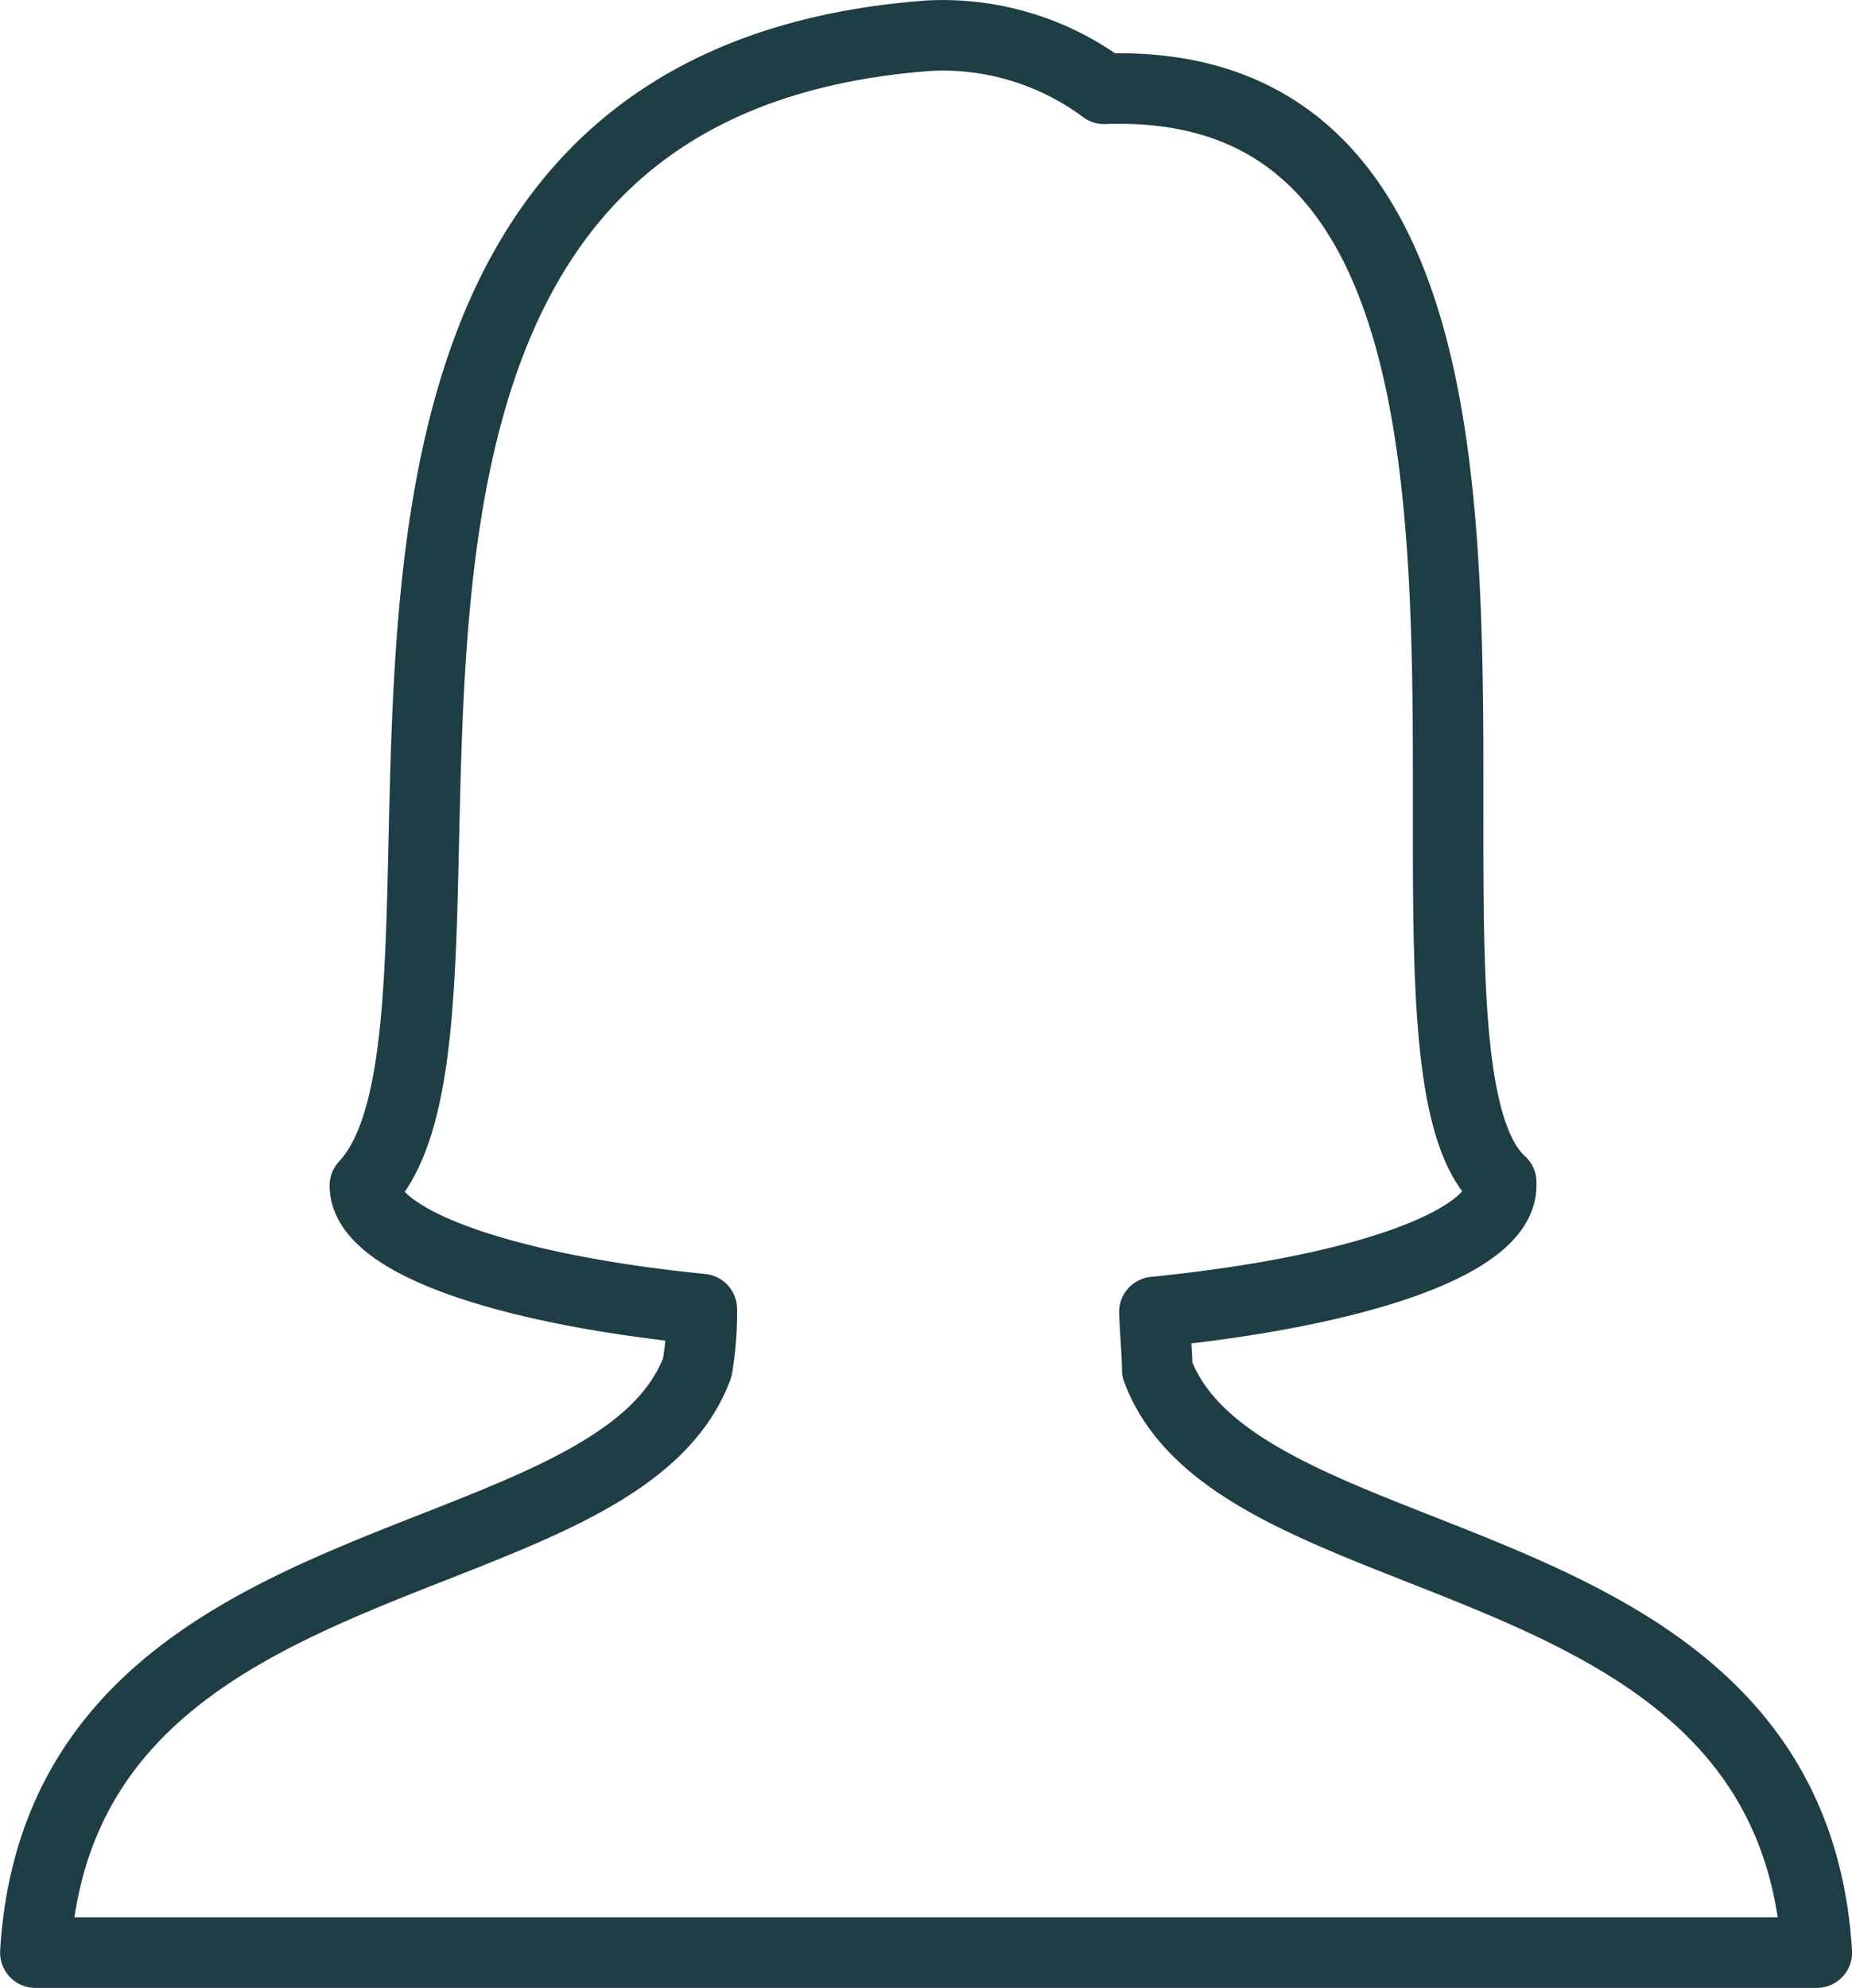 <svg xmlns="http://www.w3.org/2000/svg" width="78.779" height="84.542"><path id="patient_female" d="M49.227 58.249c0-.578-.088-1.489-.123-2.453 8.761-.876 14.753-2.961 14.753-5.379v-.14c-6.483-5.835 5.624-47.307-16.89-46.5a11.511 11.511 0 00-7.446-2.26c-30.539 2.26-17.048 41.49-24 48.9h0c0 2.365 5.9 4.415 14.332 5.256a13.957 13.957 0 01-.193 2.488c-3.5 9.391-27.07 6.746-28.156 24.88h75.779C76.175 65 52.714 67.641 49.227 58.249z" fill="none" stroke="#1e3d44" stroke-linecap="round" stroke-linejoin="round" stroke-width="3"/></svg>